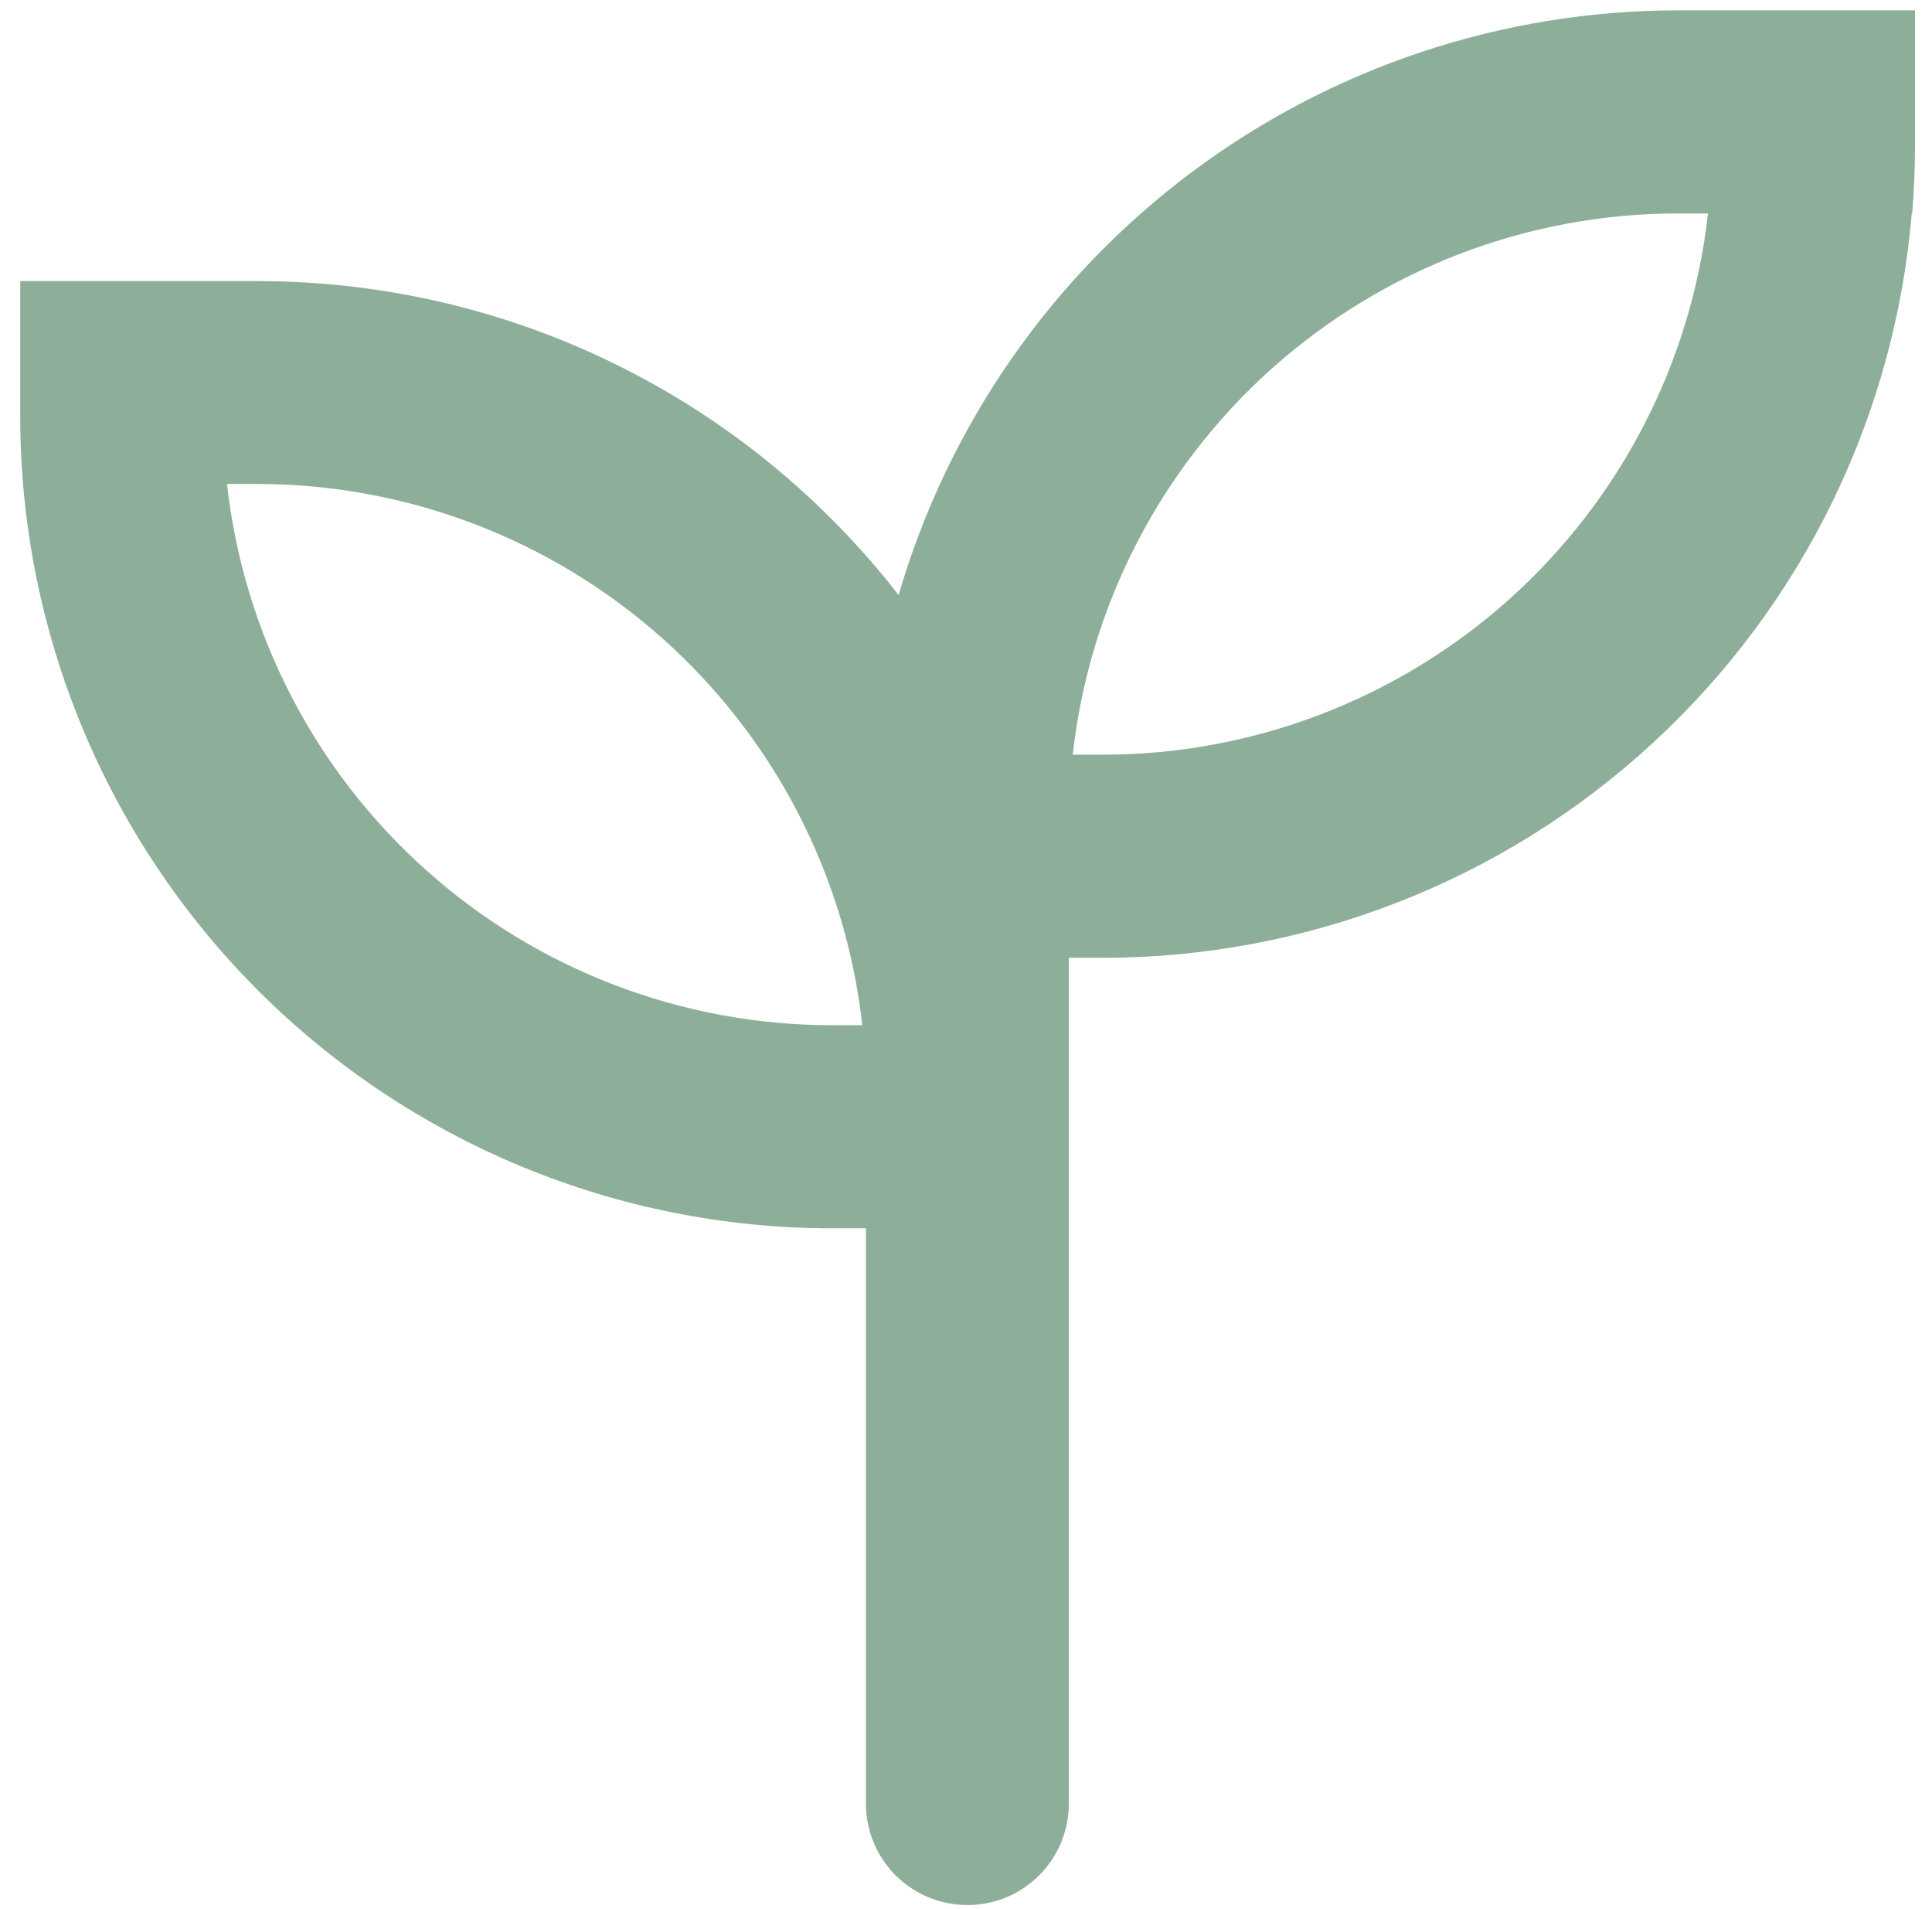<svg width="84" height="83" viewBox="0 0 84 83" fill="none" xmlns="http://www.w3.org/2000/svg">
<path fill-rule="evenodd" clip-rule="evenodd" d="M83.14 9.27C83.22 8.29 83.26 7.31 83.26 6.33V0.45H72.96C65.32 0.45 57.89 2.93 51.78 7.51C45.67 12.09 41.21 18.53 39.07 25.87C35.77 21.62 31.55 18.18 26.71 15.81C21.88 13.44 16.57 12.22 11.18 12.22H0.88V18.1C0.88 27.46 4.6 36.44 11.22 43.06C17.84 49.68 26.82 53.4 36.18 53.4H37.65V78.41C37.65 79.58 38.11 80.7 38.94 81.53C39.77 82.36 40.89 82.82 42.06 82.82C43.23 82.82 44.35 82.36 45.18 81.53C46.01 80.7 46.47 79.58 46.47 78.41V41.64H47.94C56.79 41.64 65.33 38.32 71.84 32.32C78.36 26.33 82.38 18.1 83.12 9.28L83.14 9.27ZM46.64 32.81C47.36 26.34 50.45 20.36 55.3 16.02C60.16 11.68 66.44 9.28 72.95 9.28H74.26C73.54 15.75 70.45 21.73 65.6 26.07C60.74 30.41 54.46 32.81 47.95 32.81H46.64ZM11.18 21.04C17.69 21.04 23.98 23.44 28.83 27.78C33.69 32.12 36.77 38.1 37.49 44.57H36.18C29.67 44.57 23.38 42.17 18.53 37.83C13.67 33.49 10.59 27.51 9.87 21.04H11.18Z" fill="#8DAF9A"/>
</svg>

